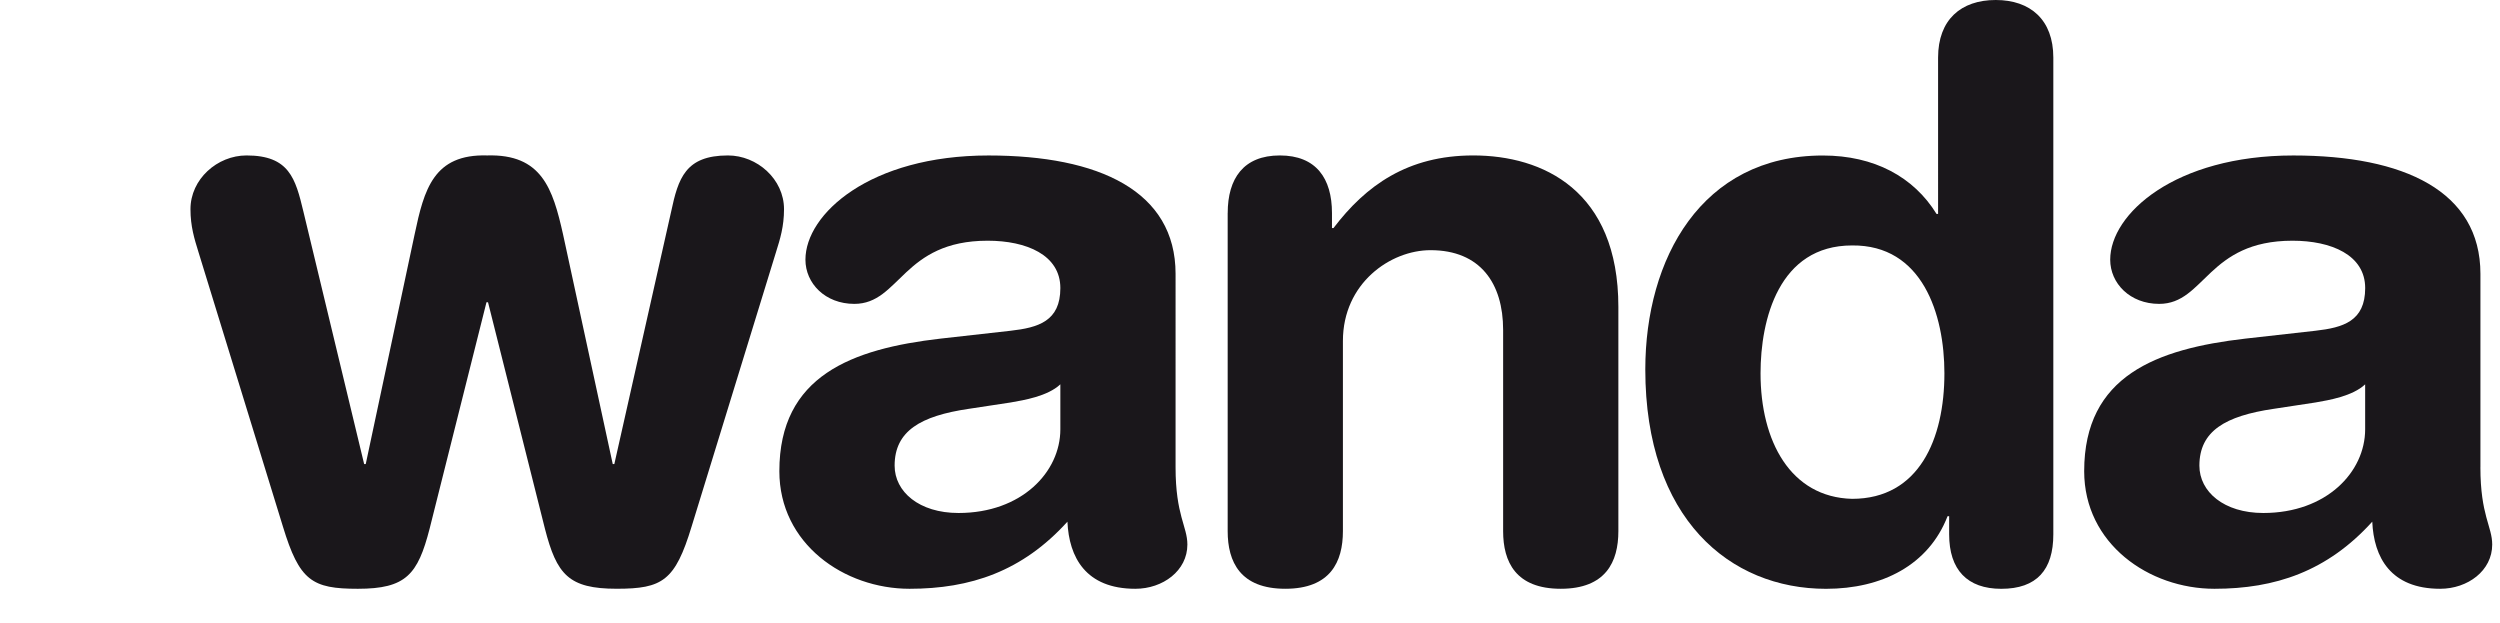 <?xml version="1.0" encoding="utf-8"?>
<!-- Generator: Adobe Illustrator 17.0.0, SVG Export Plug-In . SVG Version: 6.00 Build 0)  -->
<!DOCTYPE svg PUBLIC "-//W3C//DTD SVG 1.1//EN" "http://www.w3.org/Graphics/SVG/1.1/DTD/svg11.dtd">
<svg version="1.1" id="Capa_1" xmlns="http://www.w3.org/2000/svg" xmlns:xlink="http://www.w3.org/1999/xlink" x="0px" y="0px"
	 width="80.221px" height="20px" viewBox="0 0 80.221 20" enable-background="new 0 0 80.221 20" xml:space="preserve">
<g>
	<path fill="#1A171B" d="M6.366,8.08C6.24,7.672,6.112,7.268,6.112,6.712c0-0.964,0.861-1.724,1.799-1.724
		c1.368,0,1.57,0.736,1.824,1.798l1.95,8.105h0.051l1.569-7.372c0.304-1.442,0.608-2.582,2.329-2.531
		c1.75-0.05,2.104,1.064,2.433,2.531l1.595,7.372h0.051l1.824-8.105c0.227-1.061,0.454-1.798,1.822-1.798
		c0.936,0,1.799,0.76,1.799,1.724c0,0.556-0.126,0.96-0.254,1.368l-2.71,8.811c-0.531,1.748-0.936,2.001-2.406,2.001
		c-1.542,0-1.924-0.456-2.302-1.926L15.66,9.7h-0.05l-1.825,7.267c-0.379,1.47-0.757,1.926-2.302,1.926
		c-1.47,0-1.875-0.254-2.406-2.001L6.366,8.08z"/>
	<path fill="#1A171B" d="M34.024,12.333c-0.405,0.381-1.165,0.507-1.595,0.582l-1.344,0.204c-1.545,0.228-2.378,0.71-2.378,1.823
		c0,0.836,0.785,1.519,2.05,1.519c2.028,0,3.268-1.316,3.268-2.685V12.333z M37.722,14.993c0,1.545,0.379,1.9,0.379,2.481
		c0,0.838-0.784,1.419-1.67,1.419c-1.595,0-2.129-1.014-2.179-2.153c-1.444,1.595-3.114,2.153-5.066,2.153
		c-2.1,0-4.178-1.444-4.178-3.774c0-3.064,2.332-3.925,5.168-4.253l2.254-0.253c0.886-0.101,1.595-0.305,1.595-1.369
		c0-1.064-1.089-1.52-2.332-1.52c-2.734,0-2.81,2.027-4.279,2.027c-0.936,0-1.569-0.659-1.569-1.419
		c0-1.468,2.075-3.343,5.874-3.343c3.546,0,6.003,1.141,6.003,3.799V14.993z"/>
	<path fill="#1A171B" d="M39.395,6.837c0-1.112,0.509-1.849,1.673-1.849c1.165,0,1.673,0.736,1.673,1.849v0.482h0.048
		c1.04-1.368,2.382-2.331,4.484-2.331c2.227,0,4.658,1.115,4.658,4.863v7.192c0,0.988-0.405,1.85-1.849,1.85
		c-1.443,0-1.849-0.861-1.849-1.85v-6.456c0-1.496-0.734-2.559-2.329-2.559c-1.291,0-2.812,1.063-2.812,2.912v6.103
		c0,0.988-0.403,1.85-1.849,1.85c-1.444,0-1.849-0.861-1.849-1.85V6.837z"/>
	<path fill="#1A171B" d="M59.43,16.007c2.153,0,2.963-1.926,2.963-4.029c0-1.899-0.709-4.126-2.963-4.102
		c-2.353,0-2.937,2.38-2.937,4.102C56.492,14.158,57.455,15.956,59.43,16.007 M65.888,17.146c0,1.139-0.531,1.748-1.67,1.748
		c-1.091,0-1.673-0.609-1.673-1.748v-0.581h-0.051c-0.608,1.569-2.102,2.329-3.9,2.329c-3.089,0-5.799-2.254-5.799-7.04
		c0-3.545,1.798-6.864,5.698-6.864c1.646,0,2.914,0.685,3.647,1.874h0.05V1.849C62.19,0.633,62.924,0,64.039,0
		c1.112,0,1.849,0.633,1.849,1.849V17.146z"/>
	<path fill="#1A171B" d="M75.894,12.333c-0.405,0.381-1.165,0.507-1.595,0.582l-1.342,0.204c-1.547,0.228-2.382,0.71-2.382,1.823
		c0,0.836,0.785,1.519,2.051,1.519c2.028,0,3.268-1.316,3.268-2.685V12.333z M79.592,14.993c0,1.545,0.379,1.9,0.379,2.481
		c0,0.838-0.784,1.419-1.67,1.419c-1.595,0-2.129-1.014-2.179-2.153c-1.444,1.595-3.116,2.153-5.064,2.153
		c-2.103,0-4.18-1.444-4.18-3.774c0-3.064,2.329-3.925,5.168-4.253l2.254-0.253c0.886-0.101,1.595-0.305,1.595-1.369
		c0-1.064-1.091-1.52-2.332-1.52c-2.732,0-2.809,2.027-4.279,2.027c-0.936,0-1.571-0.659-1.571-1.419
		c0-1.468,2.078-3.343,5.877-3.343c3.546,0,6.003,1.141,6.003,3.799V14.993z"/>
</g>
</svg>